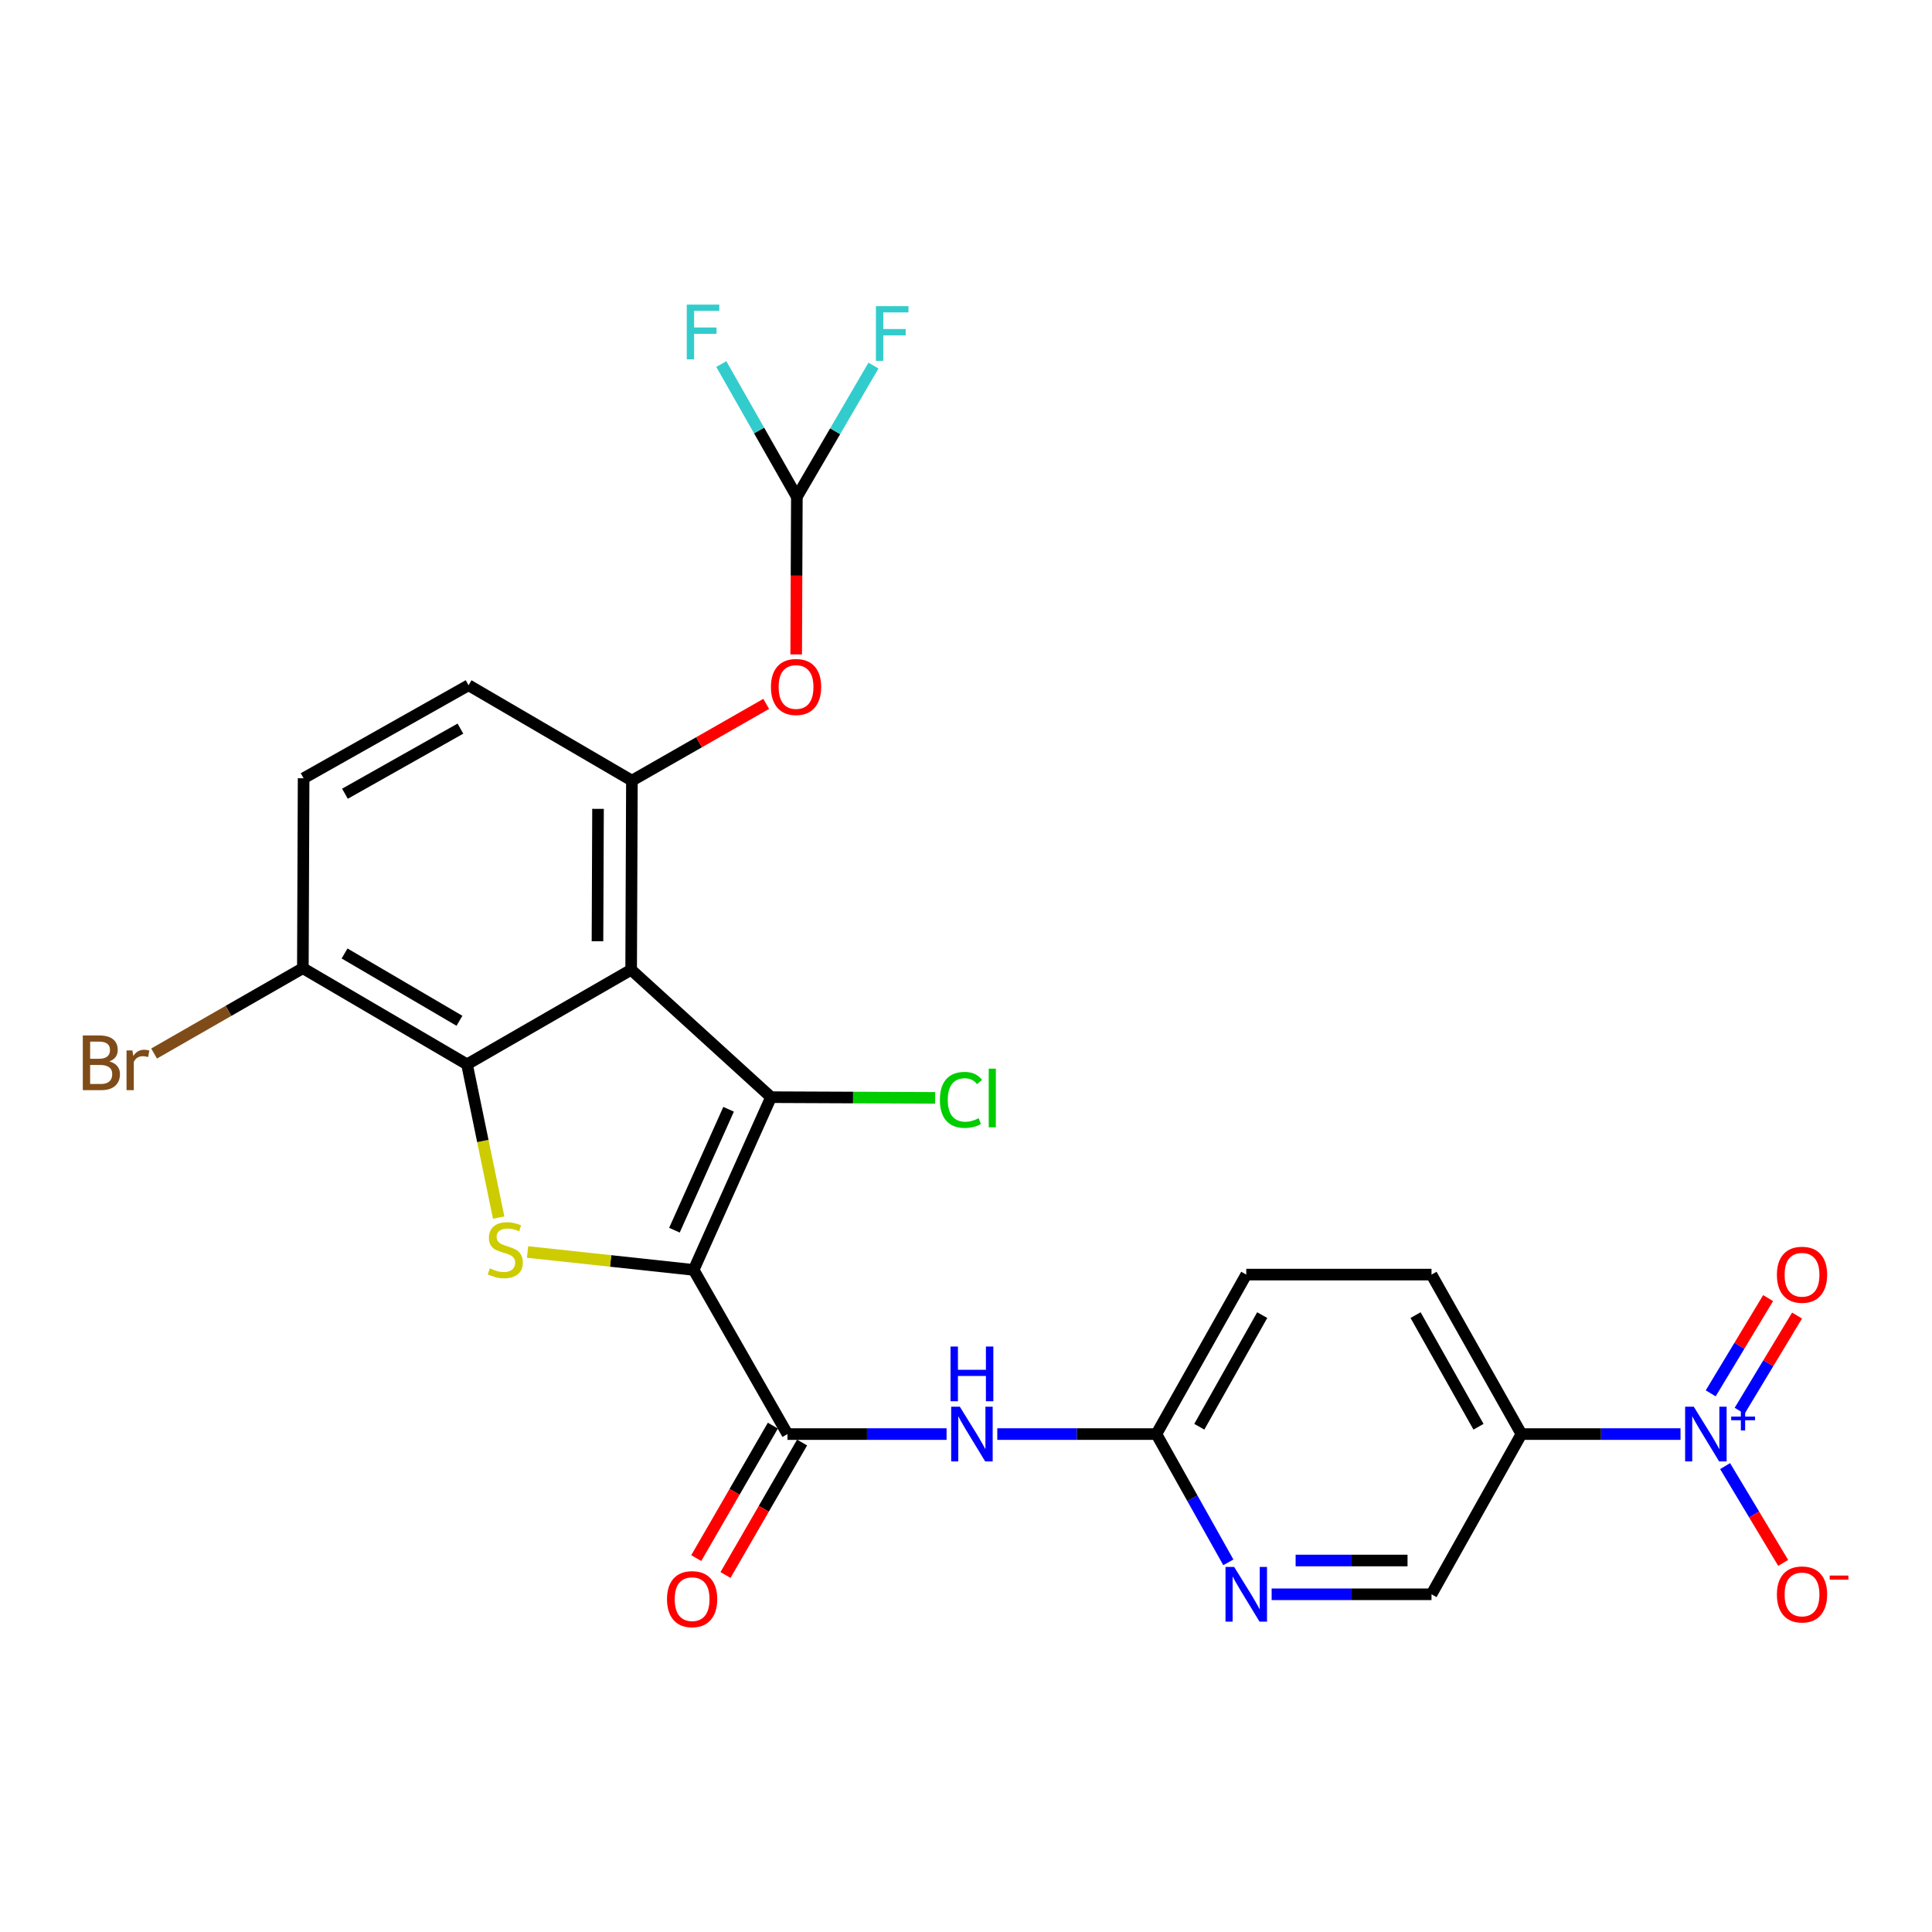 <?xml version='1.0' encoding='iso-8859-1'?>
<svg version='1.1' baseProfile='full'
              xmlns='http://www.w3.org/2000/svg'
                      xmlns:rdkit='http://www.rdkit.org/xml'
                      xmlns:xlink='http://www.w3.org/1999/xlink'
                  xml:space='preserve'
width='1000px' height='1000px' viewBox='0 0 1000 1000'>
<!-- END OF HEADER -->
<rect style='opacity:1.0;fill:#FFFFFF;stroke:none' width='1000' height='1000' x='0' y='0'> </rect>
<path class='bond-0' d='M 359.036,657.302 L 399.085,567.897' style='fill:none;fill-rule:evenodd;stroke:#000000;stroke-width:6px;stroke-linecap:butt;stroke-linejoin:miter;stroke-opacity:1' />
<path class='bond-0' d='M 349.087,636.743 L 377.121,574.16' style='fill:none;fill-rule:evenodd;stroke:#000000;stroke-width:6px;stroke-linecap:butt;stroke-linejoin:miter;stroke-opacity:1' />
<path class='bond-2' d='M 359.036,657.302 L 316.049,652.664' style='fill:none;fill-rule:evenodd;stroke:#000000;stroke-width:6px;stroke-linecap:butt;stroke-linejoin:miter;stroke-opacity:1' />
<path class='bond-2' d='M 316.049,652.664 L 273.063,648.026' style='fill:none;fill-rule:evenodd;stroke:#CCCC00;stroke-width:6px;stroke-linecap:butt;stroke-linejoin:miter;stroke-opacity:1' />
<path class='bond-4' d='M 359.036,657.302 L 407.594,742.276' style='fill:none;fill-rule:evenodd;stroke:#000000;stroke-width:6px;stroke-linecap:butt;stroke-linejoin:miter;stroke-opacity:1' />
<path class='bond-1' d='M 399.085,567.897 L 326.68,501.952' style='fill:none;fill-rule:evenodd;stroke:#000000;stroke-width:6px;stroke-linecap:butt;stroke-linejoin:miter;stroke-opacity:1' />
<path class='bond-19' d='M 399.085,567.897 L 441.557,568.078' style='fill:none;fill-rule:evenodd;stroke:#000000;stroke-width:6px;stroke-linecap:butt;stroke-linejoin:miter;stroke-opacity:1' />
<path class='bond-19' d='M 441.557,568.078 L 484.028,568.258' style='fill:none;fill-rule:evenodd;stroke:#00CC00;stroke-width:6px;stroke-linecap:butt;stroke-linejoin:miter;stroke-opacity:1' />
<path class='bond-6' d='M 326.68,501.952 L 327.078,404.048' style='fill:none;fill-rule:evenodd;stroke:#000000;stroke-width:6px;stroke-linecap:butt;stroke-linejoin:miter;stroke-opacity:1' />
<path class='bond-6' d='M 309.255,487.195 L 309.534,418.663' style='fill:none;fill-rule:evenodd;stroke:#000000;stroke-width:6px;stroke-linecap:butt;stroke-linejoin:miter;stroke-opacity:1' />
<path class='bond-26' d='M 326.68,501.952 L 241.725,550.908' style='fill:none;fill-rule:evenodd;stroke:#000000;stroke-width:6px;stroke-linecap:butt;stroke-linejoin:miter;stroke-opacity:1' />
<path class='bond-3' d='M 258.108,630.214 L 249.916,590.561' style='fill:none;fill-rule:evenodd;stroke:#CCCC00;stroke-width:6px;stroke-linecap:butt;stroke-linejoin:miter;stroke-opacity:1' />
<path class='bond-3' d='M 249.916,590.561 L 241.725,550.908' style='fill:none;fill-rule:evenodd;stroke:#000000;stroke-width:6px;stroke-linecap:butt;stroke-linejoin:miter;stroke-opacity:1' />
<path class='bond-12' d='M 241.725,550.908 L 156.76,501.136' style='fill:none;fill-rule:evenodd;stroke:#000000;stroke-width:6px;stroke-linecap:butt;stroke-linejoin:miter;stroke-opacity:1' />
<path class='bond-12' d='M 237.818,528.356 L 178.342,493.515' style='fill:none;fill-rule:evenodd;stroke:#000000;stroke-width:6px;stroke-linecap:butt;stroke-linejoin:miter;stroke-opacity:1' />
<path class='bond-8' d='M 407.594,742.276 L 448.769,742.276' style='fill:none;fill-rule:evenodd;stroke:#000000;stroke-width:6px;stroke-linecap:butt;stroke-linejoin:miter;stroke-opacity:1' />
<path class='bond-8' d='M 448.769,742.276 L 489.943,742.276' style='fill:none;fill-rule:evenodd;stroke:#0000FF;stroke-width:6px;stroke-linecap:butt;stroke-linejoin:miter;stroke-opacity:1' />
<path class='bond-17' d='M 400.026,737.9 L 380.202,772.184' style='fill:none;fill-rule:evenodd;stroke:#000000;stroke-width:6px;stroke-linecap:butt;stroke-linejoin:miter;stroke-opacity:1' />
<path class='bond-17' d='M 380.202,772.184 L 360.377,806.469' style='fill:none;fill-rule:evenodd;stroke:#FF0000;stroke-width:6px;stroke-linecap:butt;stroke-linejoin:miter;stroke-opacity:1' />
<path class='bond-17' d='M 415.163,746.653 L 395.338,780.937' style='fill:none;fill-rule:evenodd;stroke:#000000;stroke-width:6px;stroke-linecap:butt;stroke-linejoin:miter;stroke-opacity:1' />
<path class='bond-17' d='M 395.338,780.937 L 375.513,815.221' style='fill:none;fill-rule:evenodd;stroke:#FF0000;stroke-width:6px;stroke-linecap:butt;stroke-linejoin:miter;stroke-opacity:1' />
<path class='bond-5' d='M 869.833,742.276 L 828.658,742.276' style='fill:none;fill-rule:evenodd;stroke:#0000FF;stroke-width:6px;stroke-linecap:butt;stroke-linejoin:miter;stroke-opacity:1' />
<path class='bond-5' d='M 828.658,742.276 L 787.484,742.276' style='fill:none;fill-rule:evenodd;stroke:#000000;stroke-width:6px;stroke-linecap:butt;stroke-linejoin:miter;stroke-opacity:1' />
<path class='bond-14' d='M 892.908,758.854 L 907.938,783.901' style='fill:none;fill-rule:evenodd;stroke:#0000FF;stroke-width:6px;stroke-linecap:butt;stroke-linejoin:miter;stroke-opacity:1' />
<path class='bond-14' d='M 907.938,783.901 L 922.968,808.947' style='fill:none;fill-rule:evenodd;stroke:#FF0000;stroke-width:6px;stroke-linecap:butt;stroke-linejoin:miter;stroke-opacity:1' />
<path class='bond-15' d='M 900.435,730.22 L 915.293,705.575' style='fill:none;fill-rule:evenodd;stroke:#0000FF;stroke-width:6px;stroke-linecap:butt;stroke-linejoin:miter;stroke-opacity:1' />
<path class='bond-15' d='M 915.293,705.575 L 930.15,680.929' style='fill:none;fill-rule:evenodd;stroke:#FF0000;stroke-width:6px;stroke-linecap:butt;stroke-linejoin:miter;stroke-opacity:1' />
<path class='bond-15' d='M 885.461,721.193 L 900.319,696.548' style='fill:none;fill-rule:evenodd;stroke:#0000FF;stroke-width:6px;stroke-linecap:butt;stroke-linejoin:miter;stroke-opacity:1' />
<path class='bond-15' d='M 900.319,696.548 L 915.176,671.902' style='fill:none;fill-rule:evenodd;stroke:#FF0000;stroke-width:6px;stroke-linecap:butt;stroke-linejoin:miter;stroke-opacity:1' />
<path class='bond-10' d='M 327.078,404.048 L 361.833,384.187' style='fill:none;fill-rule:evenodd;stroke:#000000;stroke-width:6px;stroke-linecap:butt;stroke-linejoin:miter;stroke-opacity:1' />
<path class='bond-10' d='M 361.833,384.187 L 396.587,364.326' style='fill:none;fill-rule:evenodd;stroke:#FF0000;stroke-width:6px;stroke-linecap:butt;stroke-linejoin:miter;stroke-opacity:1' />
<path class='bond-18' d='M 327.078,404.048 L 242.531,354.684' style='fill:none;fill-rule:evenodd;stroke:#000000;stroke-width:6px;stroke-linecap:butt;stroke-linejoin:miter;stroke-opacity:1' />
<path class='bond-7' d='M 787.484,742.276 L 740.946,659.73' style='fill:none;fill-rule:evenodd;stroke:#000000;stroke-width:6px;stroke-linecap:butt;stroke-linejoin:miter;stroke-opacity:1' />
<path class='bond-7' d='M 765.273,738.481 L 732.696,680.699' style='fill:none;fill-rule:evenodd;stroke:#000000;stroke-width:6px;stroke-linecap:butt;stroke-linejoin:miter;stroke-opacity:1' />
<path class='bond-28' d='M 787.484,742.276 L 740.946,825.201' style='fill:none;fill-rule:evenodd;stroke:#000000;stroke-width:6px;stroke-linecap:butt;stroke-linejoin:miter;stroke-opacity:1' />
<path class='bond-11' d='M 516.196,742.276 L 557.371,742.276' style='fill:none;fill-rule:evenodd;stroke:#0000FF;stroke-width:6px;stroke-linecap:butt;stroke-linejoin:miter;stroke-opacity:1' />
<path class='bond-11' d='M 557.371,742.276 L 598.545,742.276' style='fill:none;fill-rule:evenodd;stroke:#000000;stroke-width:6px;stroke-linecap:butt;stroke-linejoin:miter;stroke-opacity:1' />
<path class='bond-9' d='M 635.786,808.664 L 617.166,775.47' style='fill:none;fill-rule:evenodd;stroke:#0000FF;stroke-width:6px;stroke-linecap:butt;stroke-linejoin:miter;stroke-opacity:1' />
<path class='bond-9' d='M 617.166,775.47 L 598.545,742.276' style='fill:none;fill-rule:evenodd;stroke:#000000;stroke-width:6px;stroke-linecap:butt;stroke-linejoin:miter;stroke-opacity:1' />
<path class='bond-16' d='M 658.2,825.201 L 699.573,825.201' style='fill:none;fill-rule:evenodd;stroke:#0000FF;stroke-width:6px;stroke-linecap:butt;stroke-linejoin:miter;stroke-opacity:1' />
<path class='bond-16' d='M 699.573,825.201 L 740.946,825.201' style='fill:none;fill-rule:evenodd;stroke:#000000;stroke-width:6px;stroke-linecap:butt;stroke-linejoin:miter;stroke-opacity:1' />
<path class='bond-16' d='M 670.612,807.717 L 699.573,807.717' style='fill:none;fill-rule:evenodd;stroke:#0000FF;stroke-width:6px;stroke-linecap:butt;stroke-linejoin:miter;stroke-opacity:1' />
<path class='bond-16' d='M 699.573,807.717 L 728.534,807.717' style='fill:none;fill-rule:evenodd;stroke:#000000;stroke-width:6px;stroke-linecap:butt;stroke-linejoin:miter;stroke-opacity:1' />
<path class='bond-13' d='M 412.105,338.721 L 412.278,297.95' style='fill:none;fill-rule:evenodd;stroke:#FF0000;stroke-width:6px;stroke-linecap:butt;stroke-linejoin:miter;stroke-opacity:1' />
<path class='bond-13' d='M 412.278,297.95 L 412.451,257.178' style='fill:none;fill-rule:evenodd;stroke:#000000;stroke-width:6px;stroke-linecap:butt;stroke-linejoin:miter;stroke-opacity:1' />
<path class='bond-22' d='M 598.545,742.276 L 645.063,659.73' style='fill:none;fill-rule:evenodd;stroke:#000000;stroke-width:6px;stroke-linecap:butt;stroke-linejoin:miter;stroke-opacity:1' />
<path class='bond-22' d='M 620.755,738.478 L 653.318,680.696' style='fill:none;fill-rule:evenodd;stroke:#000000;stroke-width:6px;stroke-linecap:butt;stroke-linejoin:miter;stroke-opacity:1' />
<path class='bond-21' d='M 156.76,501.136 L 157.148,402.824' style='fill:none;fill-rule:evenodd;stroke:#000000;stroke-width:6px;stroke-linecap:butt;stroke-linejoin:miter;stroke-opacity:1' />
<path class='bond-25' d='M 156.76,501.136 L 118.258,523.221' style='fill:none;fill-rule:evenodd;stroke:#000000;stroke-width:6px;stroke-linecap:butt;stroke-linejoin:miter;stroke-opacity:1' />
<path class='bond-25' d='M 118.258,523.221 L 79.757,545.306' style='fill:none;fill-rule:evenodd;stroke:#7F4C19;stroke-width:6px;stroke-linecap:butt;stroke-linejoin:miter;stroke-opacity:1' />
<path class='bond-23' d='M 412.451,257.178 L 392.898,222.809' style='fill:none;fill-rule:evenodd;stroke:#000000;stroke-width:6px;stroke-linecap:butt;stroke-linejoin:miter;stroke-opacity:1' />
<path class='bond-23' d='M 392.898,222.809 L 373.345,188.44' style='fill:none;fill-rule:evenodd;stroke:#33CCCC;stroke-width:6px;stroke-linecap:butt;stroke-linejoin:miter;stroke-opacity:1' />
<path class='bond-24' d='M 412.451,257.178 L 432.278,223.204' style='fill:none;fill-rule:evenodd;stroke:#000000;stroke-width:6px;stroke-linecap:butt;stroke-linejoin:miter;stroke-opacity:1' />
<path class='bond-24' d='M 432.278,223.204 L 452.105,189.229' style='fill:none;fill-rule:evenodd;stroke:#33CCCC;stroke-width:6px;stroke-linecap:butt;stroke-linejoin:miter;stroke-opacity:1' />
<path class='bond-27' d='M 242.531,354.684 L 157.148,402.824' style='fill:none;fill-rule:evenodd;stroke:#000000;stroke-width:6px;stroke-linecap:butt;stroke-linejoin:miter;stroke-opacity:1' />
<path class='bond-27' d='M 238.311,377.135 L 178.543,410.834' style='fill:none;fill-rule:evenodd;stroke:#000000;stroke-width:6px;stroke-linecap:butt;stroke-linejoin:miter;stroke-opacity:1' />
<path class='bond-20' d='M 740.946,659.73 L 645.063,659.73' style='fill:none;fill-rule:evenodd;stroke:#000000;stroke-width:6px;stroke-linecap:butt;stroke-linejoin:miter;stroke-opacity:1' />
<path  class='atom-3' d='M 253.531 656.502
Q 253.851 656.622, 255.171 657.182
Q 256.491 657.742, 257.931 658.102
Q 259.411 658.422, 260.851 658.422
Q 263.531 658.422, 265.091 657.142
Q 266.651 655.822, 266.651 653.542
Q 266.651 651.982, 265.851 651.022
Q 265.091 650.062, 263.891 649.542
Q 262.691 649.022, 260.691 648.422
Q 258.171 647.662, 256.651 646.942
Q 255.171 646.222, 254.091 644.702
Q 253.051 643.182, 253.051 640.622
Q 253.051 637.062, 255.451 634.862
Q 257.891 632.662, 262.691 632.662
Q 265.971 632.662, 269.691 634.222
L 268.771 637.302
Q 265.371 635.902, 262.811 635.902
Q 260.051 635.902, 258.531 637.062
Q 257.011 638.182, 257.051 640.142
Q 257.051 641.662, 257.811 642.582
Q 258.611 643.502, 259.731 644.022
Q 260.891 644.542, 262.811 645.142
Q 265.371 645.942, 266.891 646.742
Q 268.411 647.542, 269.491 649.182
Q 270.611 650.782, 270.611 653.542
Q 270.611 657.462, 267.971 659.582
Q 265.371 661.662, 261.011 661.662
Q 258.491 661.662, 256.571 661.102
Q 254.691 660.582, 252.451 659.662
L 253.531 656.502
' fill='#CCCC00'/>
<path  class='atom-6' d='M 876.699 728.116
L 885.979 743.116
Q 886.899 744.596, 888.379 747.276
Q 889.859 749.956, 889.939 750.116
L 889.939 728.116
L 893.699 728.116
L 893.699 756.436
L 889.819 756.436
L 879.859 740.036
Q 878.699 738.116, 877.459 735.916
Q 876.259 733.716, 875.899 733.036
L 875.899 756.436
L 872.219 756.436
L 872.219 728.116
L 876.699 728.116
' fill='#0000FF'/>
<path  class='atom-6' d='M 896.075 733.221
L 901.065 733.221
L 901.065 727.968
L 903.283 727.968
L 903.283 733.221
L 908.404 733.221
L 908.404 735.122
L 903.283 735.122
L 903.283 740.402
L 901.065 740.402
L 901.065 735.122
L 896.075 735.122
L 896.075 733.221
' fill='#0000FF'/>
<path  class='atom-9' d='M 496.81 728.116
L 506.09 743.116
Q 507.01 744.596, 508.49 747.276
Q 509.97 749.956, 510.05 750.116
L 510.05 728.116
L 513.81 728.116
L 513.81 756.436
L 509.93 756.436
L 499.97 740.036
Q 498.81 738.116, 497.57 735.916
Q 496.37 733.716, 496.01 733.036
L 496.01 756.436
L 492.33 756.436
L 492.33 728.116
L 496.81 728.116
' fill='#0000FF'/>
<path  class='atom-9' d='M 491.99 696.964
L 495.83 696.964
L 495.83 709.004
L 510.31 709.004
L 510.31 696.964
L 514.15 696.964
L 514.15 725.284
L 510.31 725.284
L 510.31 712.204
L 495.83 712.204
L 495.83 725.284
L 491.99 725.284
L 491.99 696.964
' fill='#0000FF'/>
<path  class='atom-10' d='M 638.803 811.041
L 648.083 826.041
Q 649.003 827.521, 650.483 830.201
Q 651.963 832.881, 652.043 833.041
L 652.043 811.041
L 655.803 811.041
L 655.803 839.361
L 651.923 839.361
L 641.963 822.961
Q 640.803 821.041, 639.563 818.841
Q 638.363 816.641, 638.003 815.961
L 638.003 839.361
L 634.323 839.361
L 634.323 811.041
L 638.803 811.041
' fill='#0000FF'/>
<path  class='atom-11' d='M 399.034 355.58
Q 399.034 348.78, 402.394 344.98
Q 405.754 341.18, 412.034 341.18
Q 418.314 341.18, 421.674 344.98
Q 425.034 348.78, 425.034 355.58
Q 425.034 362.46, 421.634 366.38
Q 418.234 370.26, 412.034 370.26
Q 405.794 370.26, 402.394 366.38
Q 399.034 362.5, 399.034 355.58
M 412.034 367.06
Q 416.354 367.06, 418.674 364.18
Q 421.034 361.26, 421.034 355.58
Q 421.034 350.02, 418.674 347.22
Q 416.354 344.38, 412.034 344.38
Q 407.714 344.38, 405.354 347.18
Q 403.034 349.98, 403.034 355.58
Q 403.034 361.3, 405.354 364.18
Q 407.714 367.06, 412.034 367.06
' fill='#FF0000'/>
<path  class='atom-15' d='M 919.722 825.281
Q 919.722 818.481, 923.082 814.681
Q 926.442 810.881, 932.722 810.881
Q 939.002 810.881, 942.362 814.681
Q 945.722 818.481, 945.722 825.281
Q 945.722 832.161, 942.322 836.081
Q 938.922 839.961, 932.722 839.961
Q 926.482 839.961, 923.082 836.081
Q 919.722 832.201, 919.722 825.281
M 932.722 836.761
Q 937.042 836.761, 939.362 833.881
Q 941.722 830.961, 941.722 825.281
Q 941.722 819.721, 939.362 816.921
Q 937.042 814.081, 932.722 814.081
Q 928.402 814.081, 926.042 816.881
Q 923.722 819.681, 923.722 825.281
Q 923.722 831.001, 926.042 833.881
Q 928.402 836.761, 932.722 836.761
' fill='#FF0000'/>
<path  class='atom-15' d='M 947.042 815.504
L 956.731 815.504
L 956.731 817.616
L 947.042 817.616
L 947.042 815.504
' fill='#FF0000'/>
<path  class='atom-16' d='M 919.722 659.81
Q 919.722 653.01, 923.082 649.21
Q 926.442 645.41, 932.722 645.41
Q 939.002 645.41, 942.362 649.21
Q 945.722 653.01, 945.722 659.81
Q 945.722 666.69, 942.322 670.61
Q 938.922 674.49, 932.722 674.49
Q 926.482 674.49, 923.082 670.61
Q 919.722 666.73, 919.722 659.81
M 932.722 671.29
Q 937.042 671.29, 939.362 668.41
Q 941.722 665.49, 941.722 659.81
Q 941.722 654.25, 939.362 651.45
Q 937.042 648.61, 932.722 648.61
Q 928.402 648.61, 926.042 651.41
Q 923.722 654.21, 923.722 659.81
Q 923.722 665.53, 926.042 668.41
Q 928.402 671.29, 932.722 671.29
' fill='#FF0000'/>
<path  class='atom-18' d='M 345.24 827.71
Q 345.24 820.91, 348.6 817.11
Q 351.96 813.31, 358.24 813.31
Q 364.52 813.31, 367.88 817.11
Q 371.24 820.91, 371.24 827.71
Q 371.24 834.59, 367.84 838.51
Q 364.44 842.39, 358.24 842.39
Q 352 842.39, 348.6 838.51
Q 345.24 834.63, 345.24 827.71
M 358.24 839.19
Q 362.56 839.19, 364.88 836.31
Q 367.24 833.39, 367.24 827.71
Q 367.24 822.15, 364.88 819.35
Q 362.56 816.51, 358.24 816.51
Q 353.92 816.51, 351.56 819.31
Q 349.24 822.11, 349.24 827.71
Q 349.24 833.43, 351.56 836.31
Q 353.92 839.19, 358.24 839.19
' fill='#FF0000'/>
<path  class='atom-20' d='M 486.487 569.295
Q 486.487 562.255, 489.767 558.575
Q 493.087 554.855, 499.367 554.855
Q 505.207 554.855, 508.327 558.975
L 505.687 561.135
Q 503.407 558.135, 499.367 558.135
Q 495.087 558.135, 492.807 561.015
Q 490.567 563.855, 490.567 569.295
Q 490.567 574.895, 492.887 577.775
Q 495.247 580.655, 499.807 580.655
Q 502.927 580.655, 506.567 578.775
L 507.687 581.775
Q 506.207 582.735, 503.967 583.295
Q 501.727 583.855, 499.247 583.855
Q 493.087 583.855, 489.767 580.095
Q 486.487 576.335, 486.487 569.295
' fill='#00CC00'/>
<path  class='atom-20' d='M 511.767 553.135
L 515.447 553.135
L 515.447 583.495
L 511.767 583.495
L 511.767 553.135
' fill='#00CC00'/>
<path  class='atom-24' d='M 355.473 157.665
L 372.313 157.665
L 372.313 160.905
L 359.273 160.905
L 359.273 169.505
L 370.873 169.505
L 370.873 172.785
L 359.273 172.785
L 359.273 185.985
L 355.473 185.985
L 355.473 157.665
' fill='#33CCCC'/>
<path  class='atom-25' d='M 453.376 158.461
L 470.216 158.461
L 470.216 161.701
L 457.176 161.701
L 457.176 170.301
L 468.776 170.301
L 468.776 173.581
L 457.176 173.581
L 457.176 186.781
L 453.376 186.781
L 453.376 158.461
' fill='#33CCCC'/>
<path  class='atom-26' d='M 56.616 549.382
Q 59.336 550.142, 60.696 551.822
Q 62.096 553.462, 62.096 555.902
Q 62.096 559.822, 59.576 562.062
Q 57.096 564.262, 52.376 564.262
L 42.856 564.262
L 42.856 535.942
L 51.216 535.942
Q 56.056 535.942, 58.496 537.902
Q 60.936 539.862, 60.936 543.462
Q 60.936 547.742, 56.616 549.382
M 46.656 539.142
L 46.656 548.022
L 51.216 548.022
Q 54.016 548.022, 55.456 546.902
Q 56.936 545.742, 56.936 543.462
Q 56.936 539.142, 51.216 539.142
L 46.656 539.142
M 52.376 561.062
Q 55.136 561.062, 56.616 559.742
Q 58.096 558.422, 58.096 555.902
Q 58.096 553.582, 56.456 552.422
Q 54.856 551.222, 51.776 551.222
L 46.656 551.222
L 46.656 561.062
L 52.376 561.062
' fill='#7F4C19'/>
<path  class='atom-26' d='M 68.536 543.702
L 68.976 546.542
Q 71.136 543.342, 74.656 543.342
Q 75.776 543.342, 77.296 543.742
L 76.696 547.102
Q 74.976 546.702, 74.016 546.702
Q 72.336 546.702, 71.216 547.382
Q 70.136 548.022, 69.256 549.582
L 69.256 564.262
L 65.496 564.262
L 65.496 543.702
L 68.536 543.702
' fill='#7F4C19'/>
</svg>
